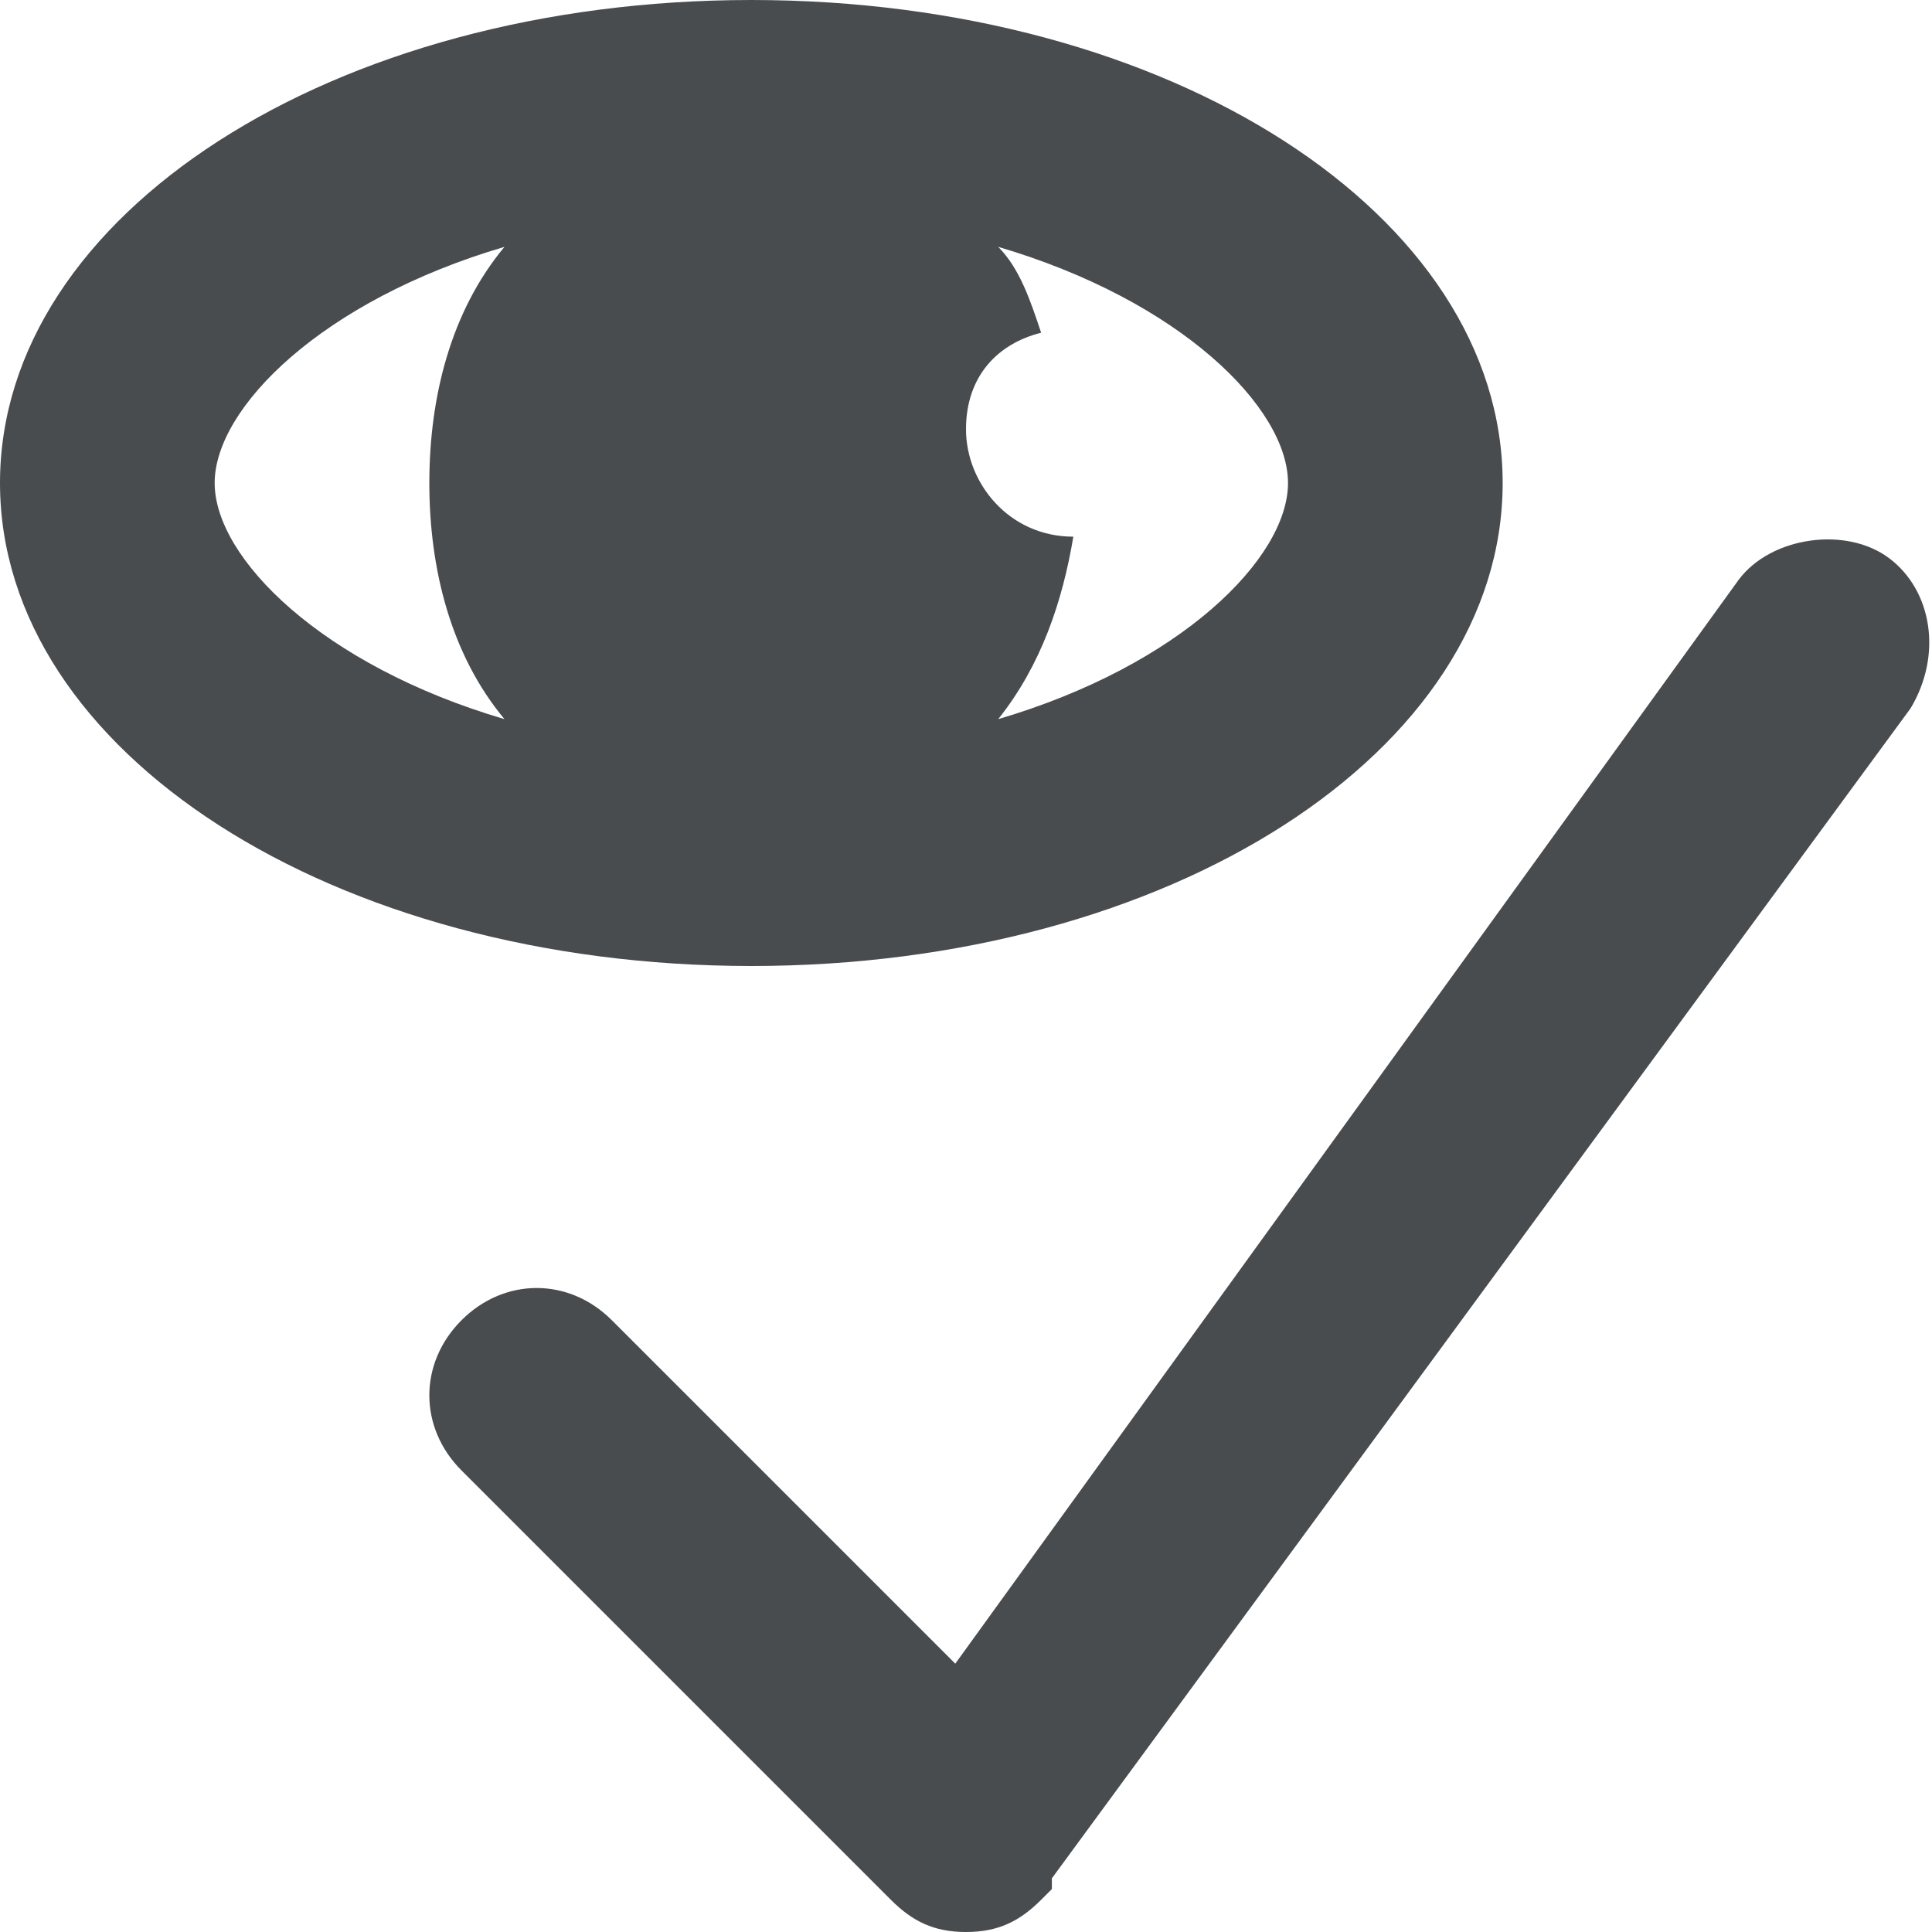 <?xml version="1.0" encoding="utf-8"?><!-- Uploaded to: SVG Repo, www.svgrepo.com, Generator: SVG Repo Mixer Tools -->
<svg width="800px" height="800px" viewBox="0 0 18 18" xmlns="http://www.w3.org/2000/svg">
  <path fill="#494c4e" d="M7 0C3.1 0 0 2 0 4.5S3.1 9 7 9s7-2 7-4.5S10.9 0 7 0zM2 4.5c0-.7 1-1.7 2.7-2.2-.5.6-.7 1.4-.7 2.2s.2 1.6.7 2.2C3 6.2 2 5.2 2 4.5zm7.3 2.2c.4-.5.6-1.1.7-1.7-.6 0-1-.5-1-1s.3-.8.7-.9c-.1-.3-.2-.6-.4-.8C11 2.8 12 3.8 12 4.5s-1 1.7-2.7 2.2zm8.5-.1l-8 10.9v.1l-.1.1c-.2.2-.4.3-.7.3s-.5-.1-.7-.3l-4-4c-.4-.4-.4-1 0-1.4.4-.4 1-.4 1.4 0l3.2 3.2 7.3-10.1c.3-.4 1-.5 1.4-.2.4.3.5.9.2 1.4z"/>
</svg>